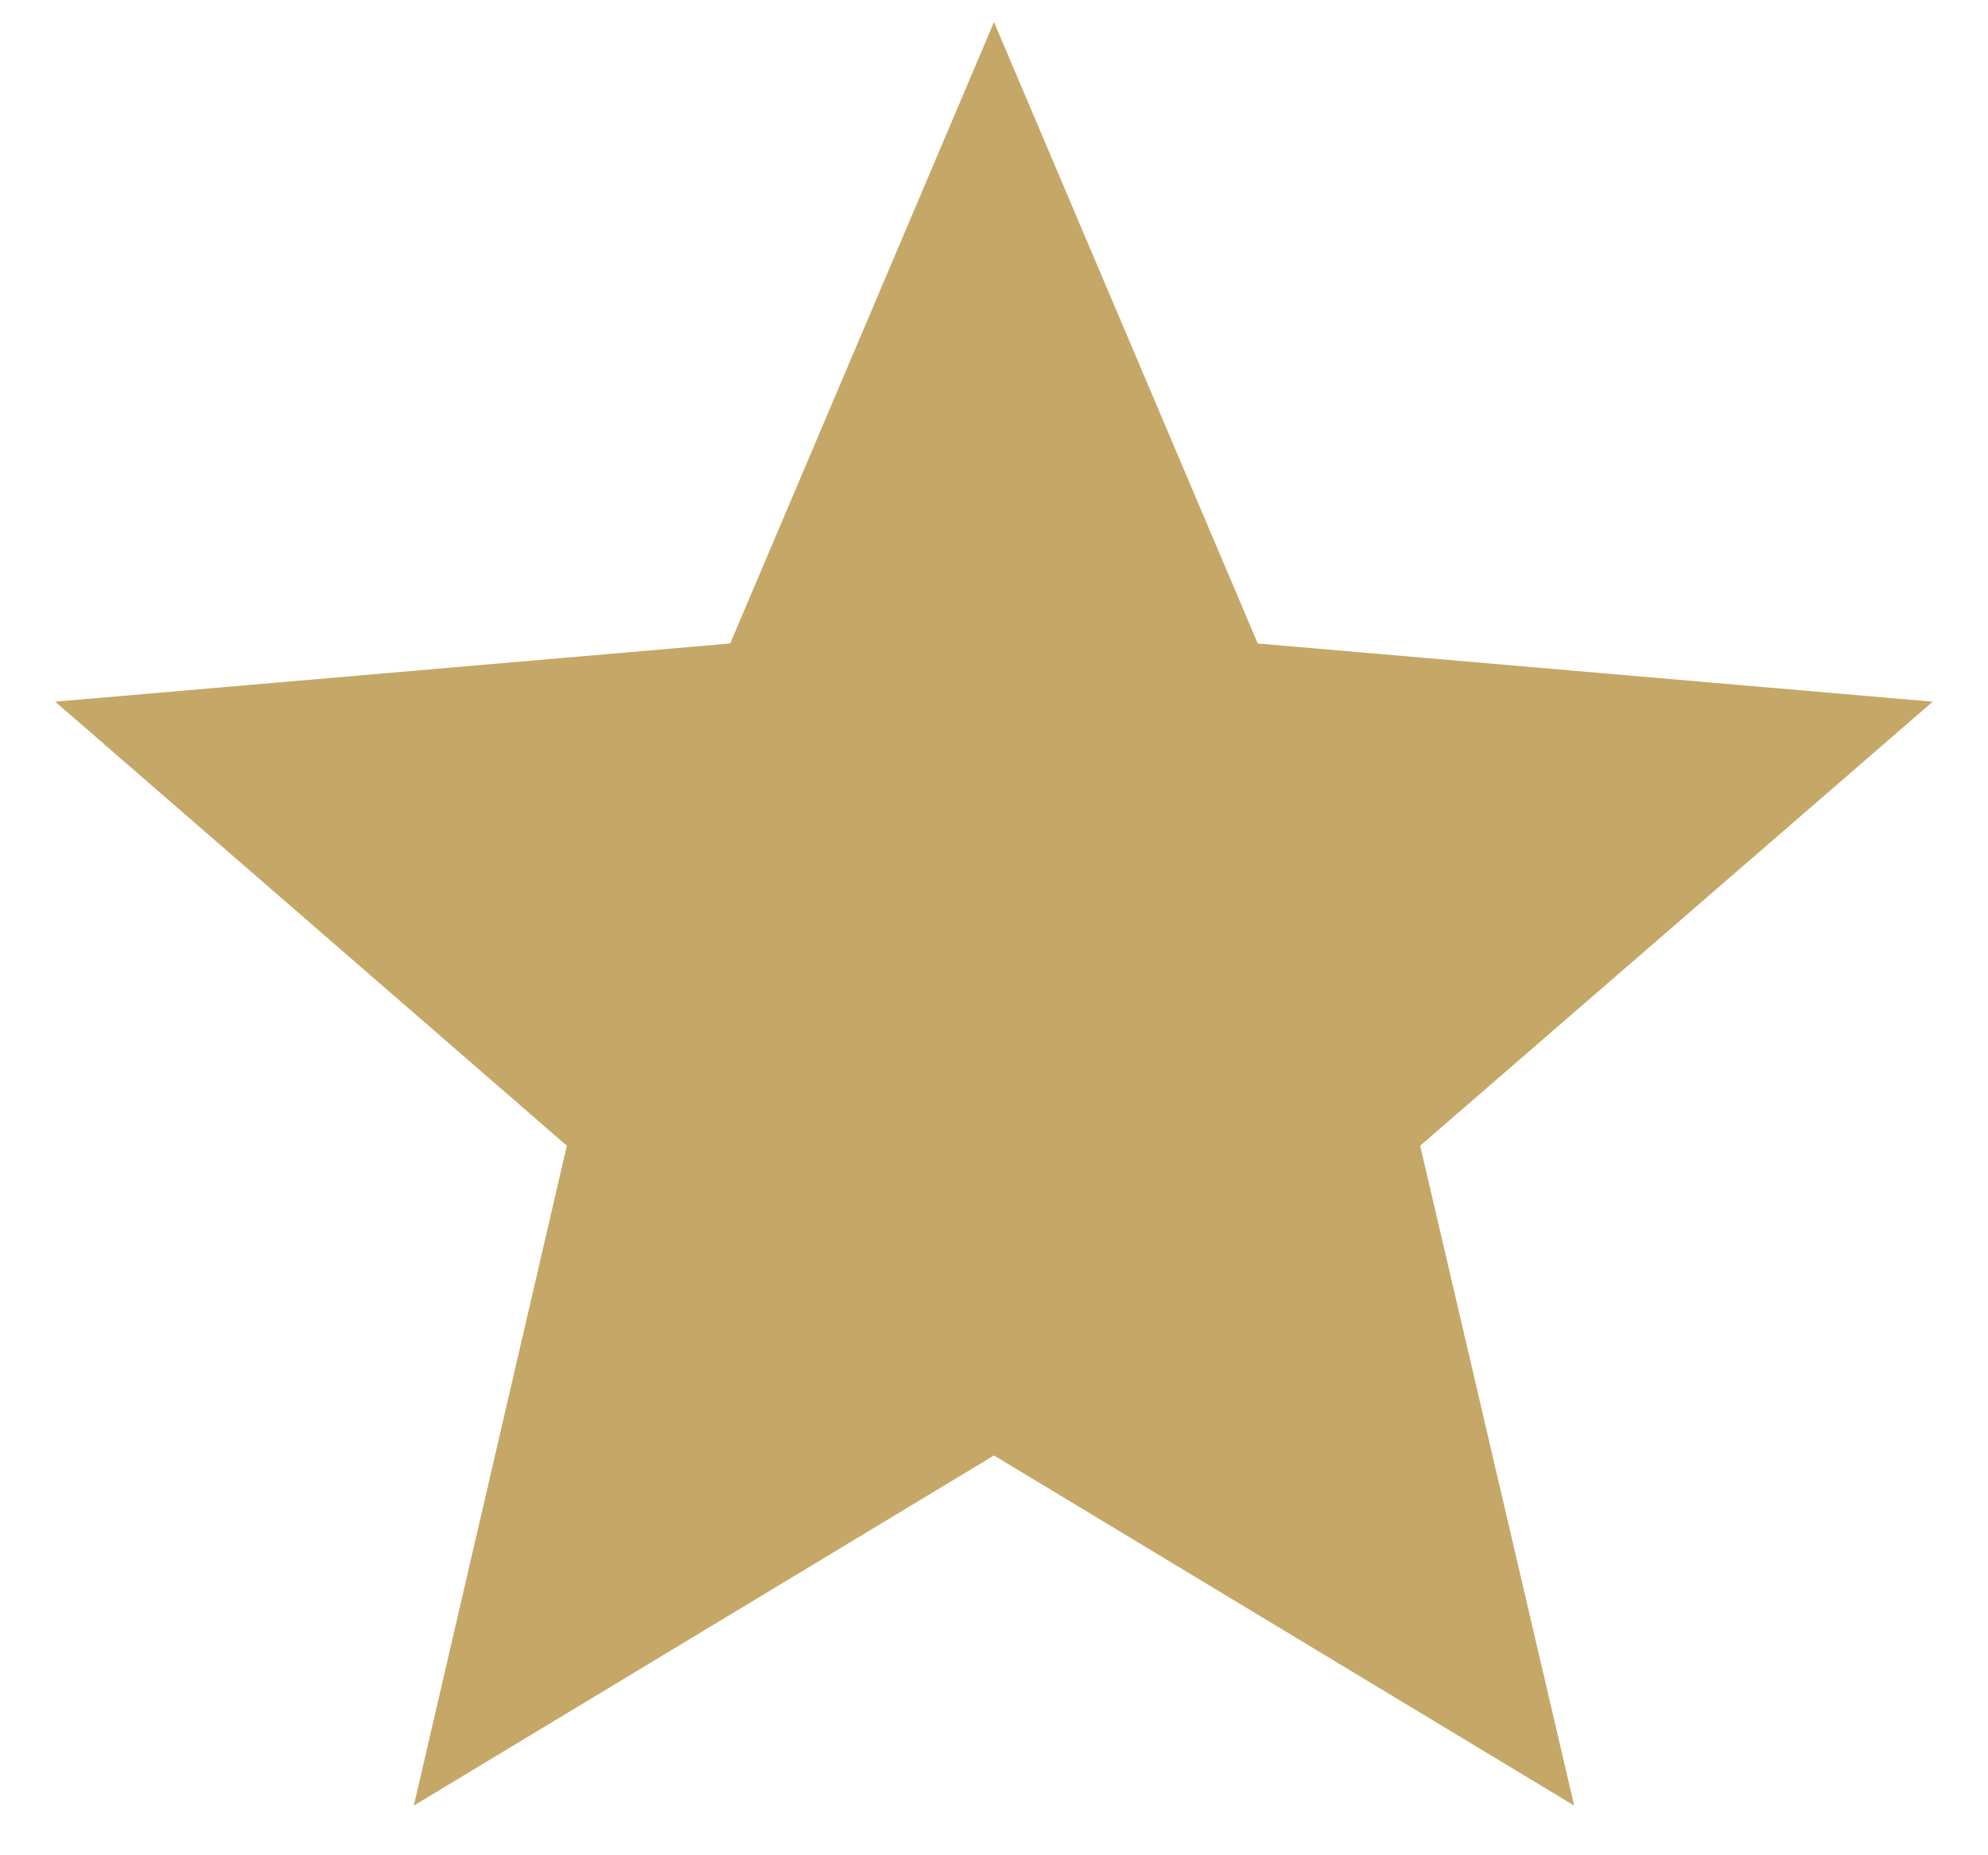 <svg width="30" height="28" viewBox="0 0 30 28" fill="none" xmlns="http://www.w3.org/2000/svg">
<path d="M15 21.966L23.755 27.25L21.431 17.291L29.166 10.59L18.98 9.712L15 0.333L11.019 9.712L0.833 10.59L8.554 17.291L6.245 27.25L15 21.966Z" fill="#C5A767"/>
</svg>
